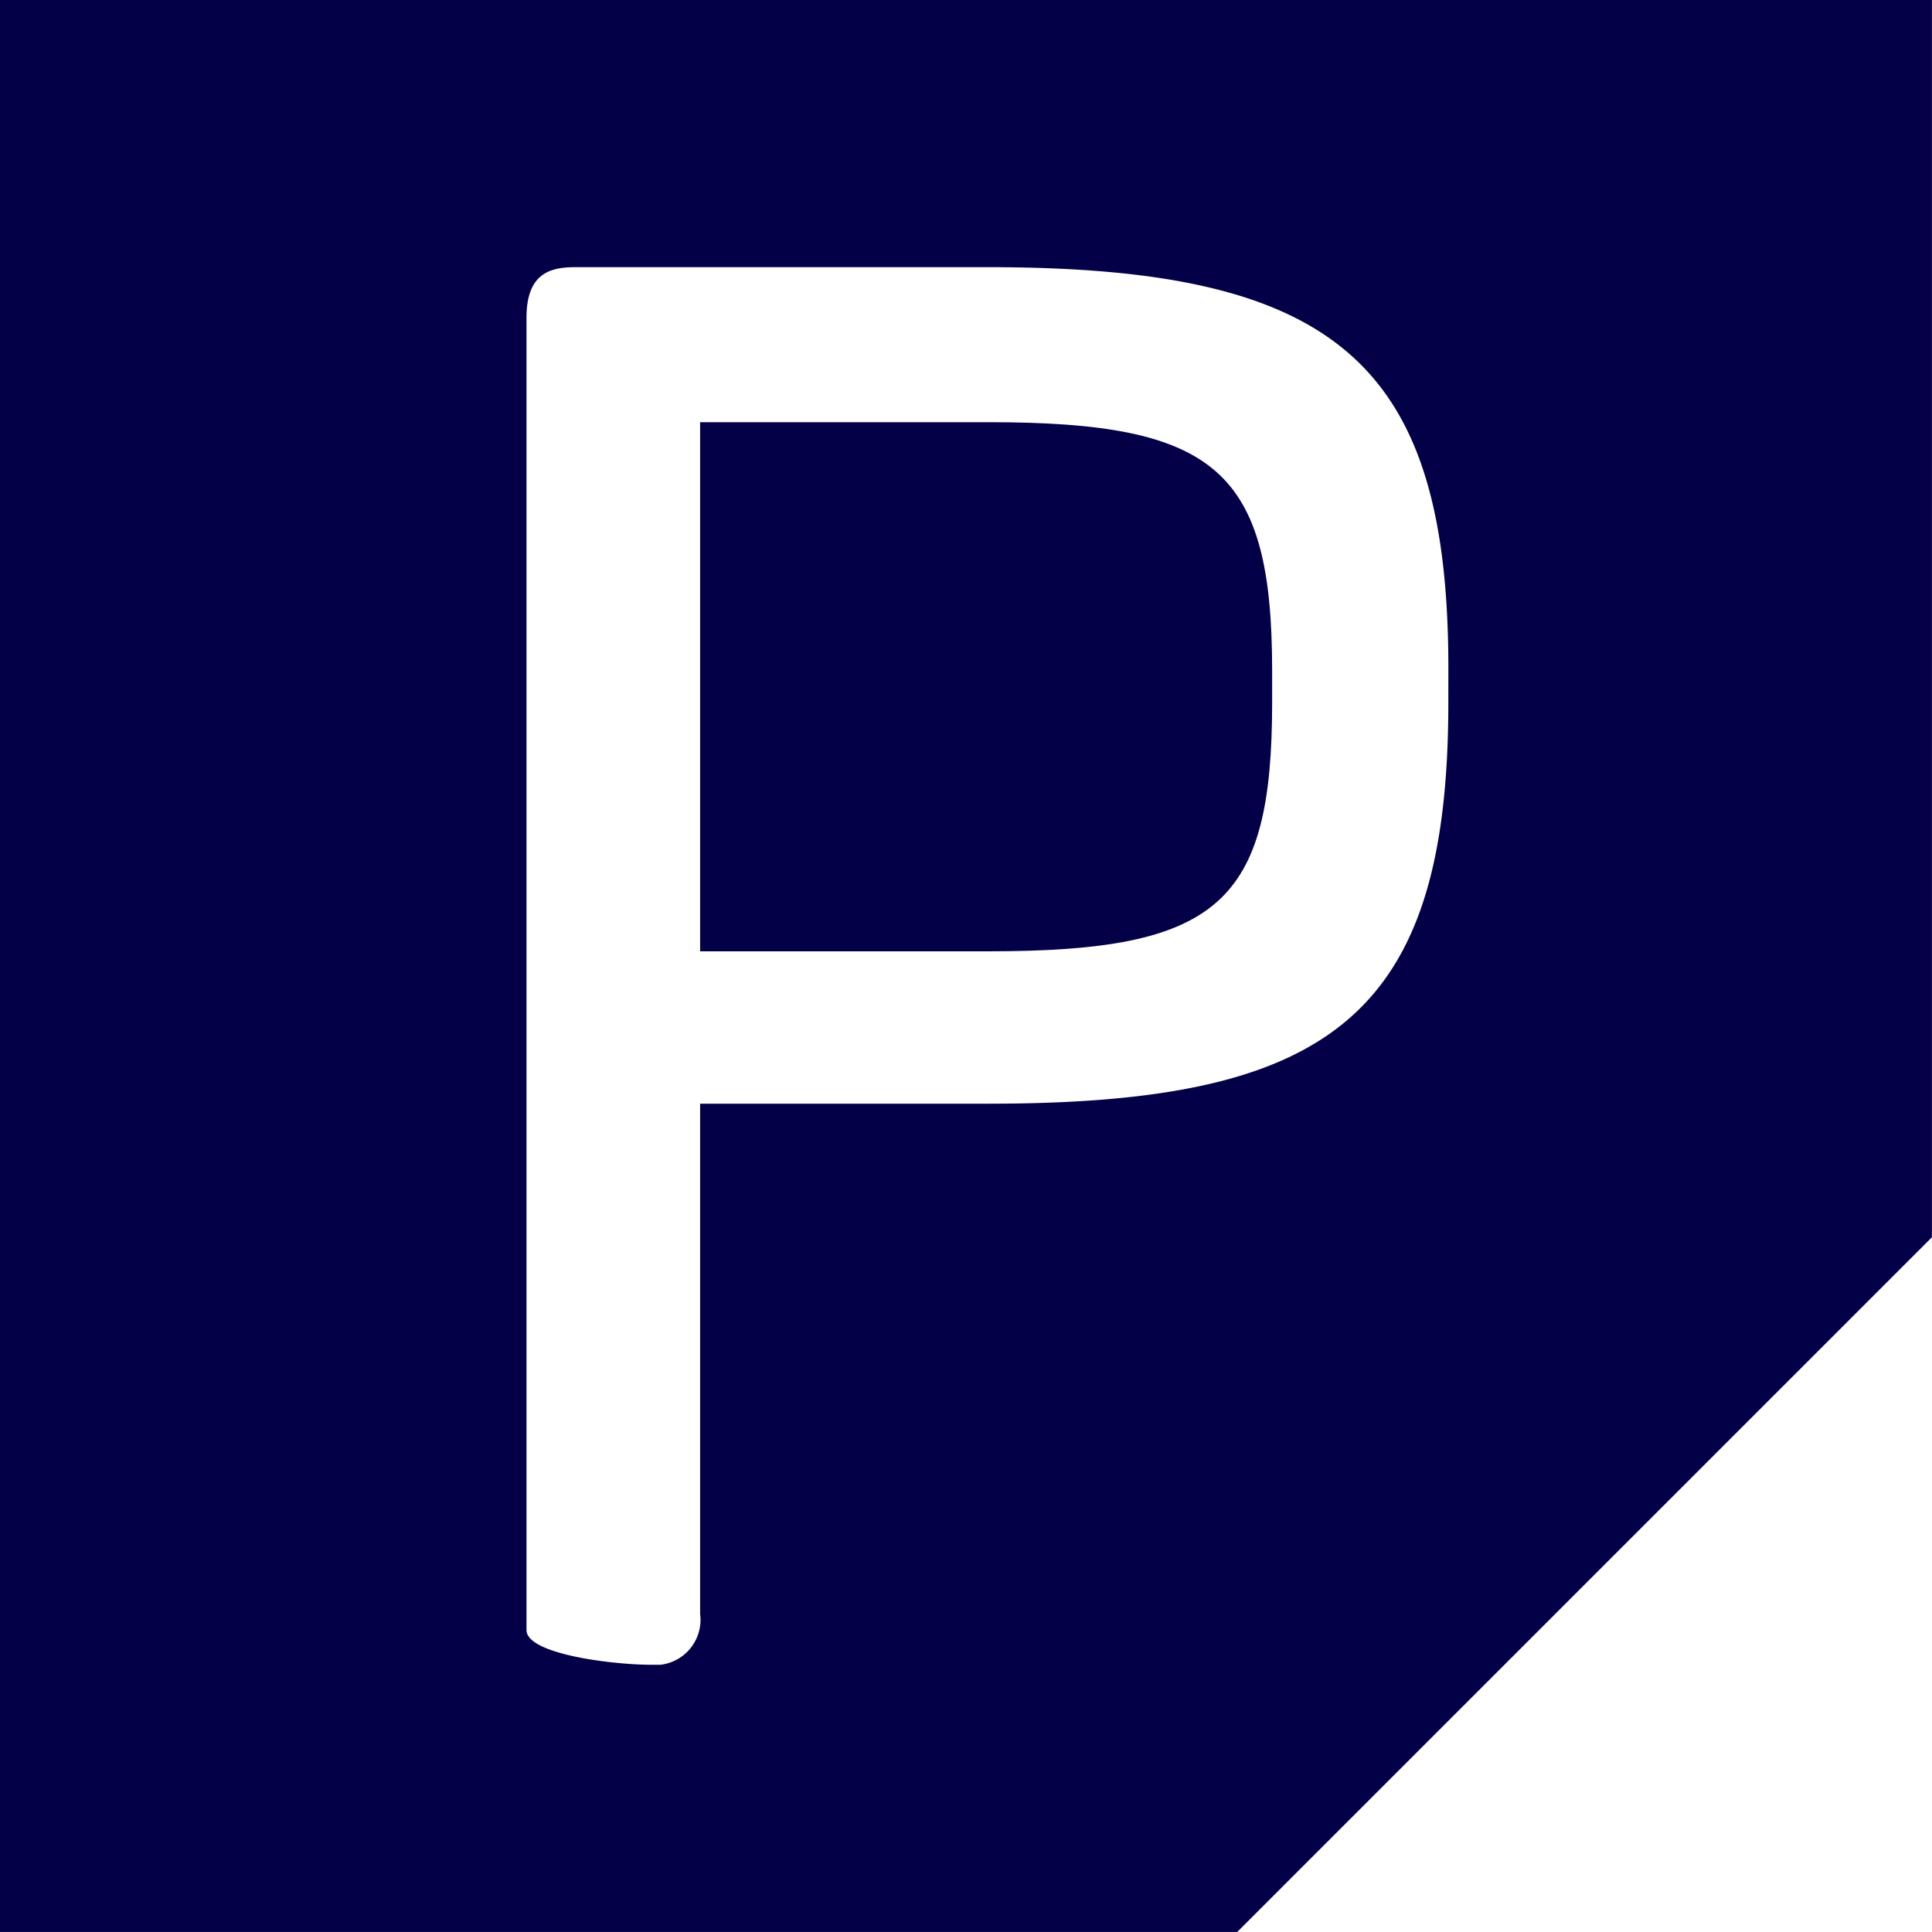 <?xml version="1.0" encoding="UTF-8"?>
<svg xmlns="http://www.w3.org/2000/svg" id="Pressable" width="55.902" height="55.902" viewBox="0 0 55.902 55.902">
  <g id="pressable-icon">
    <path id="Path_9405" data-name="Path 9405" d="M34.551,15.8H26.2V31.109h8.351c6.65,0,8.2-1.392,8.2-7.191v-.928c0-5.8-1.624-7.191-8.2-7.191Z" transform="translate(-5.942 -3.583)" fill="#040047"></path>
    <path id="Path_9406" data-name="Path 9406" d="M0,0H0V55.9H35.8L55.9,35.8V0ZM41.907,20.335c0,9.046-3.4,11.6-13.3,11.6H20.258V46.7A1.308,1.308,0,0,1,19.1,48.17h-.232c-1.16,0-3.634-.309-3.634-1.005V9.2c0-1.237.619-1.469,1.392-1.469H28.608c10.052,0,13.3,2.784,13.3,11.6Z" fill="#040047"></path>
  </g>
</svg>
